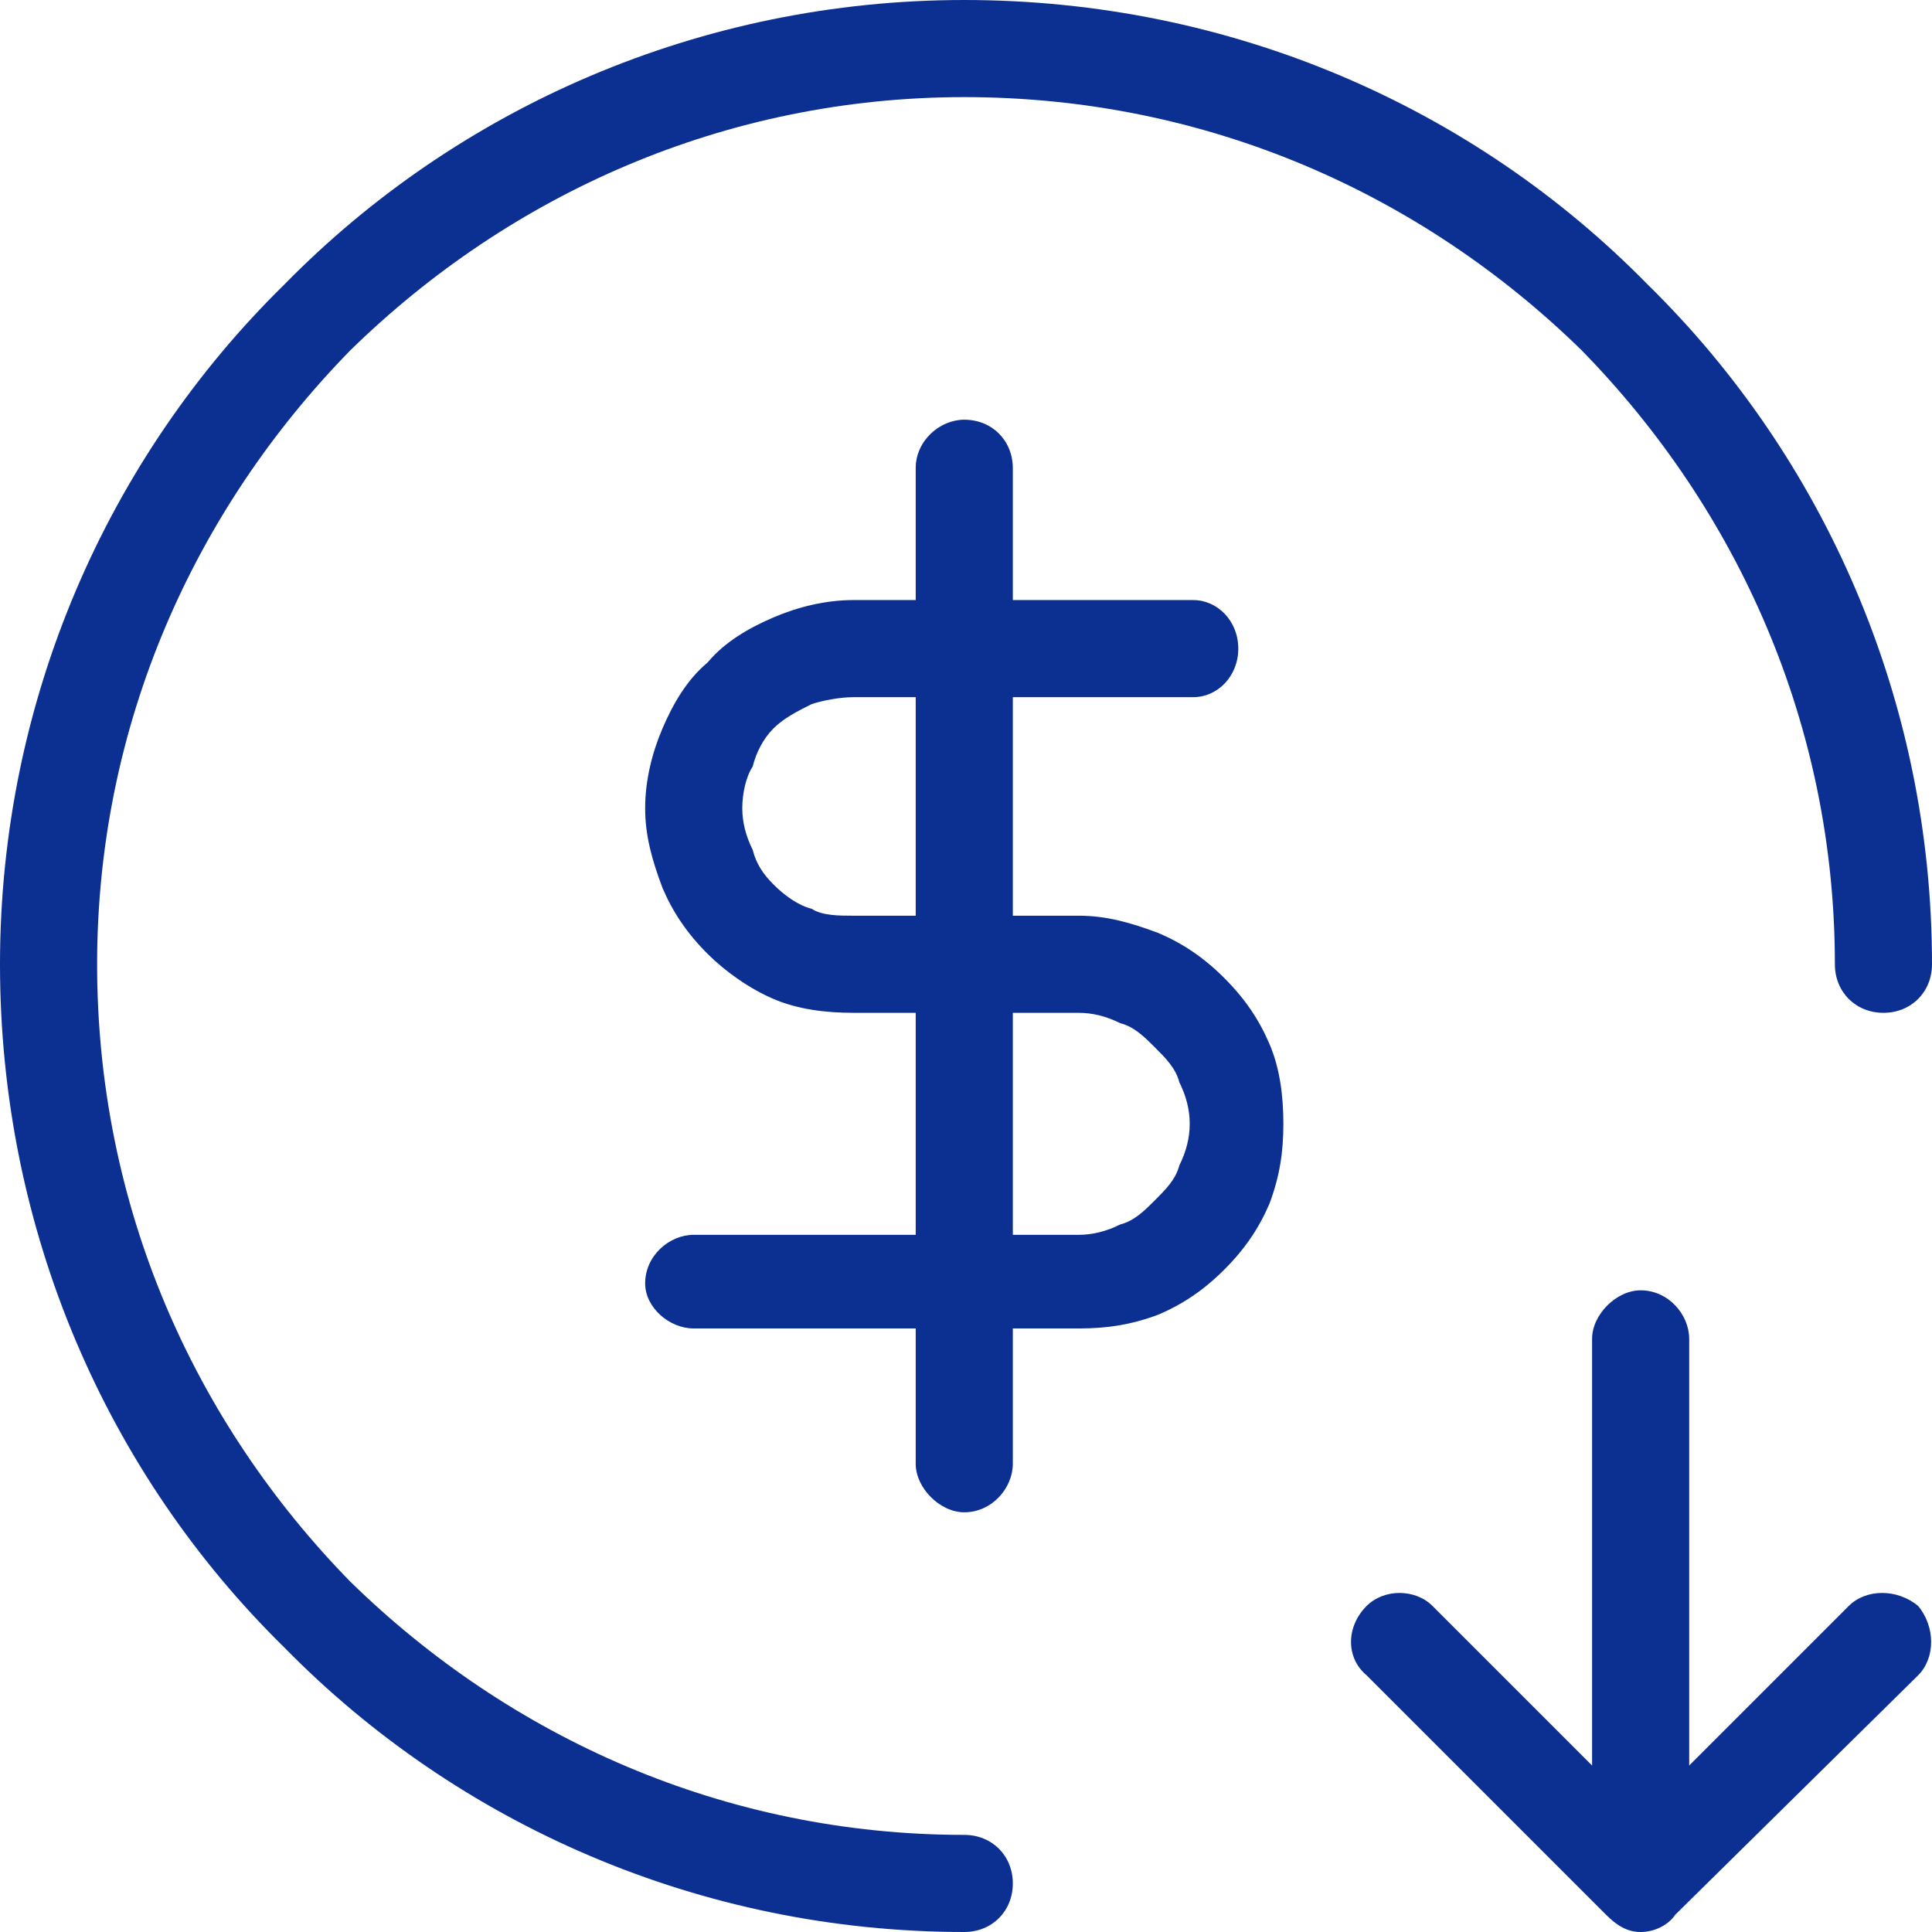 <?xml version="1.0" encoding="UTF-8"?> <svg xmlns="http://www.w3.org/2000/svg" xmlns:xlink="http://www.w3.org/1999/xlink" xml:space="preserve" width="100px" height="100px" version="1.1" shape-rendering="geometricPrecision" text-rendering="geometricPrecision" image-rendering="optimizeQuality" fill-rule="evenodd" clip-rule="evenodd" viewBox="0 0 5.57 5.57"> <g id="Layer_x0020_1"> <path fill="#0B3091" fill-rule="nonzero" d="M2.64 1.35c0,-0.08 0.07,-0.14 0.14,-0.14 0.08,0 0.14,0.06 0.14,0.14l0 0.38 0.52 0c0.07,0 0.13,0.06 0.13,0.14 0,0.08 -0.06,0.14 -0.13,0.14l-0.52 0 0 0.63 0.19 0c0.08,0 0.15,0.02 0.23,0.05 0.07,0.03 0.13,0.07 0.19,0.13l0 0c0.06,0.06 0.1,0.12 0.13,0.19 0.03,0.07 0.04,0.15 0.04,0.23 0,0.08 -0.01,0.15 -0.04,0.23 -0.03,0.07 -0.07,0.13 -0.13,0.19l0 0c-0.06,0.06 -0.12,0.1 -0.19,0.13 -0.08,0.03 -0.15,0.04 -0.23,0.04l-0.19 0 0 0.39c0,0.07 -0.06,0.14 -0.14,0.14 -0.07,0 -0.14,-0.07 -0.14,-0.14l0 -0.39 -0.64 0c-0.07,0 -0.14,-0.06 -0.14,-0.13 0,-0.08 0.07,-0.14 0.14,-0.14l0.64 0 0 -0.64 -0.18 0c-0.08,0 -0.16,-0.01 -0.23,-0.04 -0.07,-0.03 -0.14,-0.08 -0.19,-0.13l0 0c-0.06,-0.06 -0.1,-0.12 -0.13,-0.19 -0.03,-0.08 -0.05,-0.15 -0.05,-0.23 0,-0.08 0.02,-0.16 0.05,-0.23 0.03,-0.07 0.07,-0.14 0.13,-0.19l0 0c0.05,-0.06 0.12,-0.1 0.19,-0.13 0.07,-0.03 0.15,-0.05 0.23,-0.05l0.18 0 0 -0.38zm0.28 1.57l0 0.64 0.19 0c0.04,0 0.08,-0.01 0.12,-0.03 0.04,-0.01 0.07,-0.04 0.1,-0.07 0.03,-0.03 0.06,-0.06 0.07,-0.1 0.02,-0.04 0.03,-0.08 0.03,-0.12 0,-0.04 -0.01,-0.08 -0.03,-0.12 -0.01,-0.04 -0.04,-0.07 -0.07,-0.1 -0.03,-0.03 -0.06,-0.06 -0.1,-0.07 -0.04,-0.02 -0.08,-0.03 -0.12,-0.03l-0.19 0zm-0.28 -0.28l0 -0.63 -0.18 0c-0.04,0 -0.09,0.01 -0.12,0.02 -0.04,0.02 -0.08,0.04 -0.11,0.07 -0.03,0.03 -0.05,0.07 -0.06,0.11 -0.02,0.03 -0.03,0.08 -0.03,0.12 0,0.04 0.01,0.08 0.03,0.12 0.01,0.04 0.03,0.07 0.06,0.1 0.03,0.03 0.07,0.06 0.11,0.07 0.03,0.02 0.08,0.02 0.12,0.02l0.18 0zm0.14 2.65c0.08,0 0.14,0.06 0.14,0.14 0,0.08 -0.06,0.14 -0.14,0.14 -0.76,0 -1.46,-0.31 -1.96,-0.82 -0.51,-0.5 -0.82,-1.2 -0.82,-1.97 0,-0.76 0.31,-1.46 0.82,-1.96 0.5,-0.51 1.2,-0.82 1.96,-0.82 0.77,0 1.47,0.31 1.97,0.82 0.51,0.5 0.82,1.2 0.82,1.96 0,0.08 -0.06,0.14 -0.14,0.14 -0.08,0 -0.14,-0.06 -0.14,-0.14 0,-0.69 -0.28,-1.31 -0.73,-1.77 -0.46,-0.45 -1.08,-0.73 -1.78,-0.73 -0.69,0 -1.31,0.28 -1.77,0.73 -0.45,0.46 -0.73,1.08 -0.73,1.77 0,0.7 0.28,1.32 0.73,1.78 0.46,0.45 1.08,0.73 1.77,0.73z"></path> <path fill="#0B3091" fill-rule="nonzero" d="M3.94 4.83c-0.06,-0.05 -0.06,-0.14 0,-0.2 0.05,-0.05 0.14,-0.05 0.19,0l0.46 0.46 0 -1.23c0,-0.07 0.07,-0.14 0.14,-0.14 0.08,0 0.14,0.07 0.14,0.14l0 1.23 0.46 -0.46c0.05,-0.05 0.14,-0.05 0.2,0 0.05,0.06 0.05,0.15 0,0.2l-0.7 0.69c-0.02,0.03 -0.06,0.05 -0.1,0.05 -0.04,0 -0.07,-0.02 -0.1,-0.05l-0.69 -0.69z"></path> </g> </svg> 